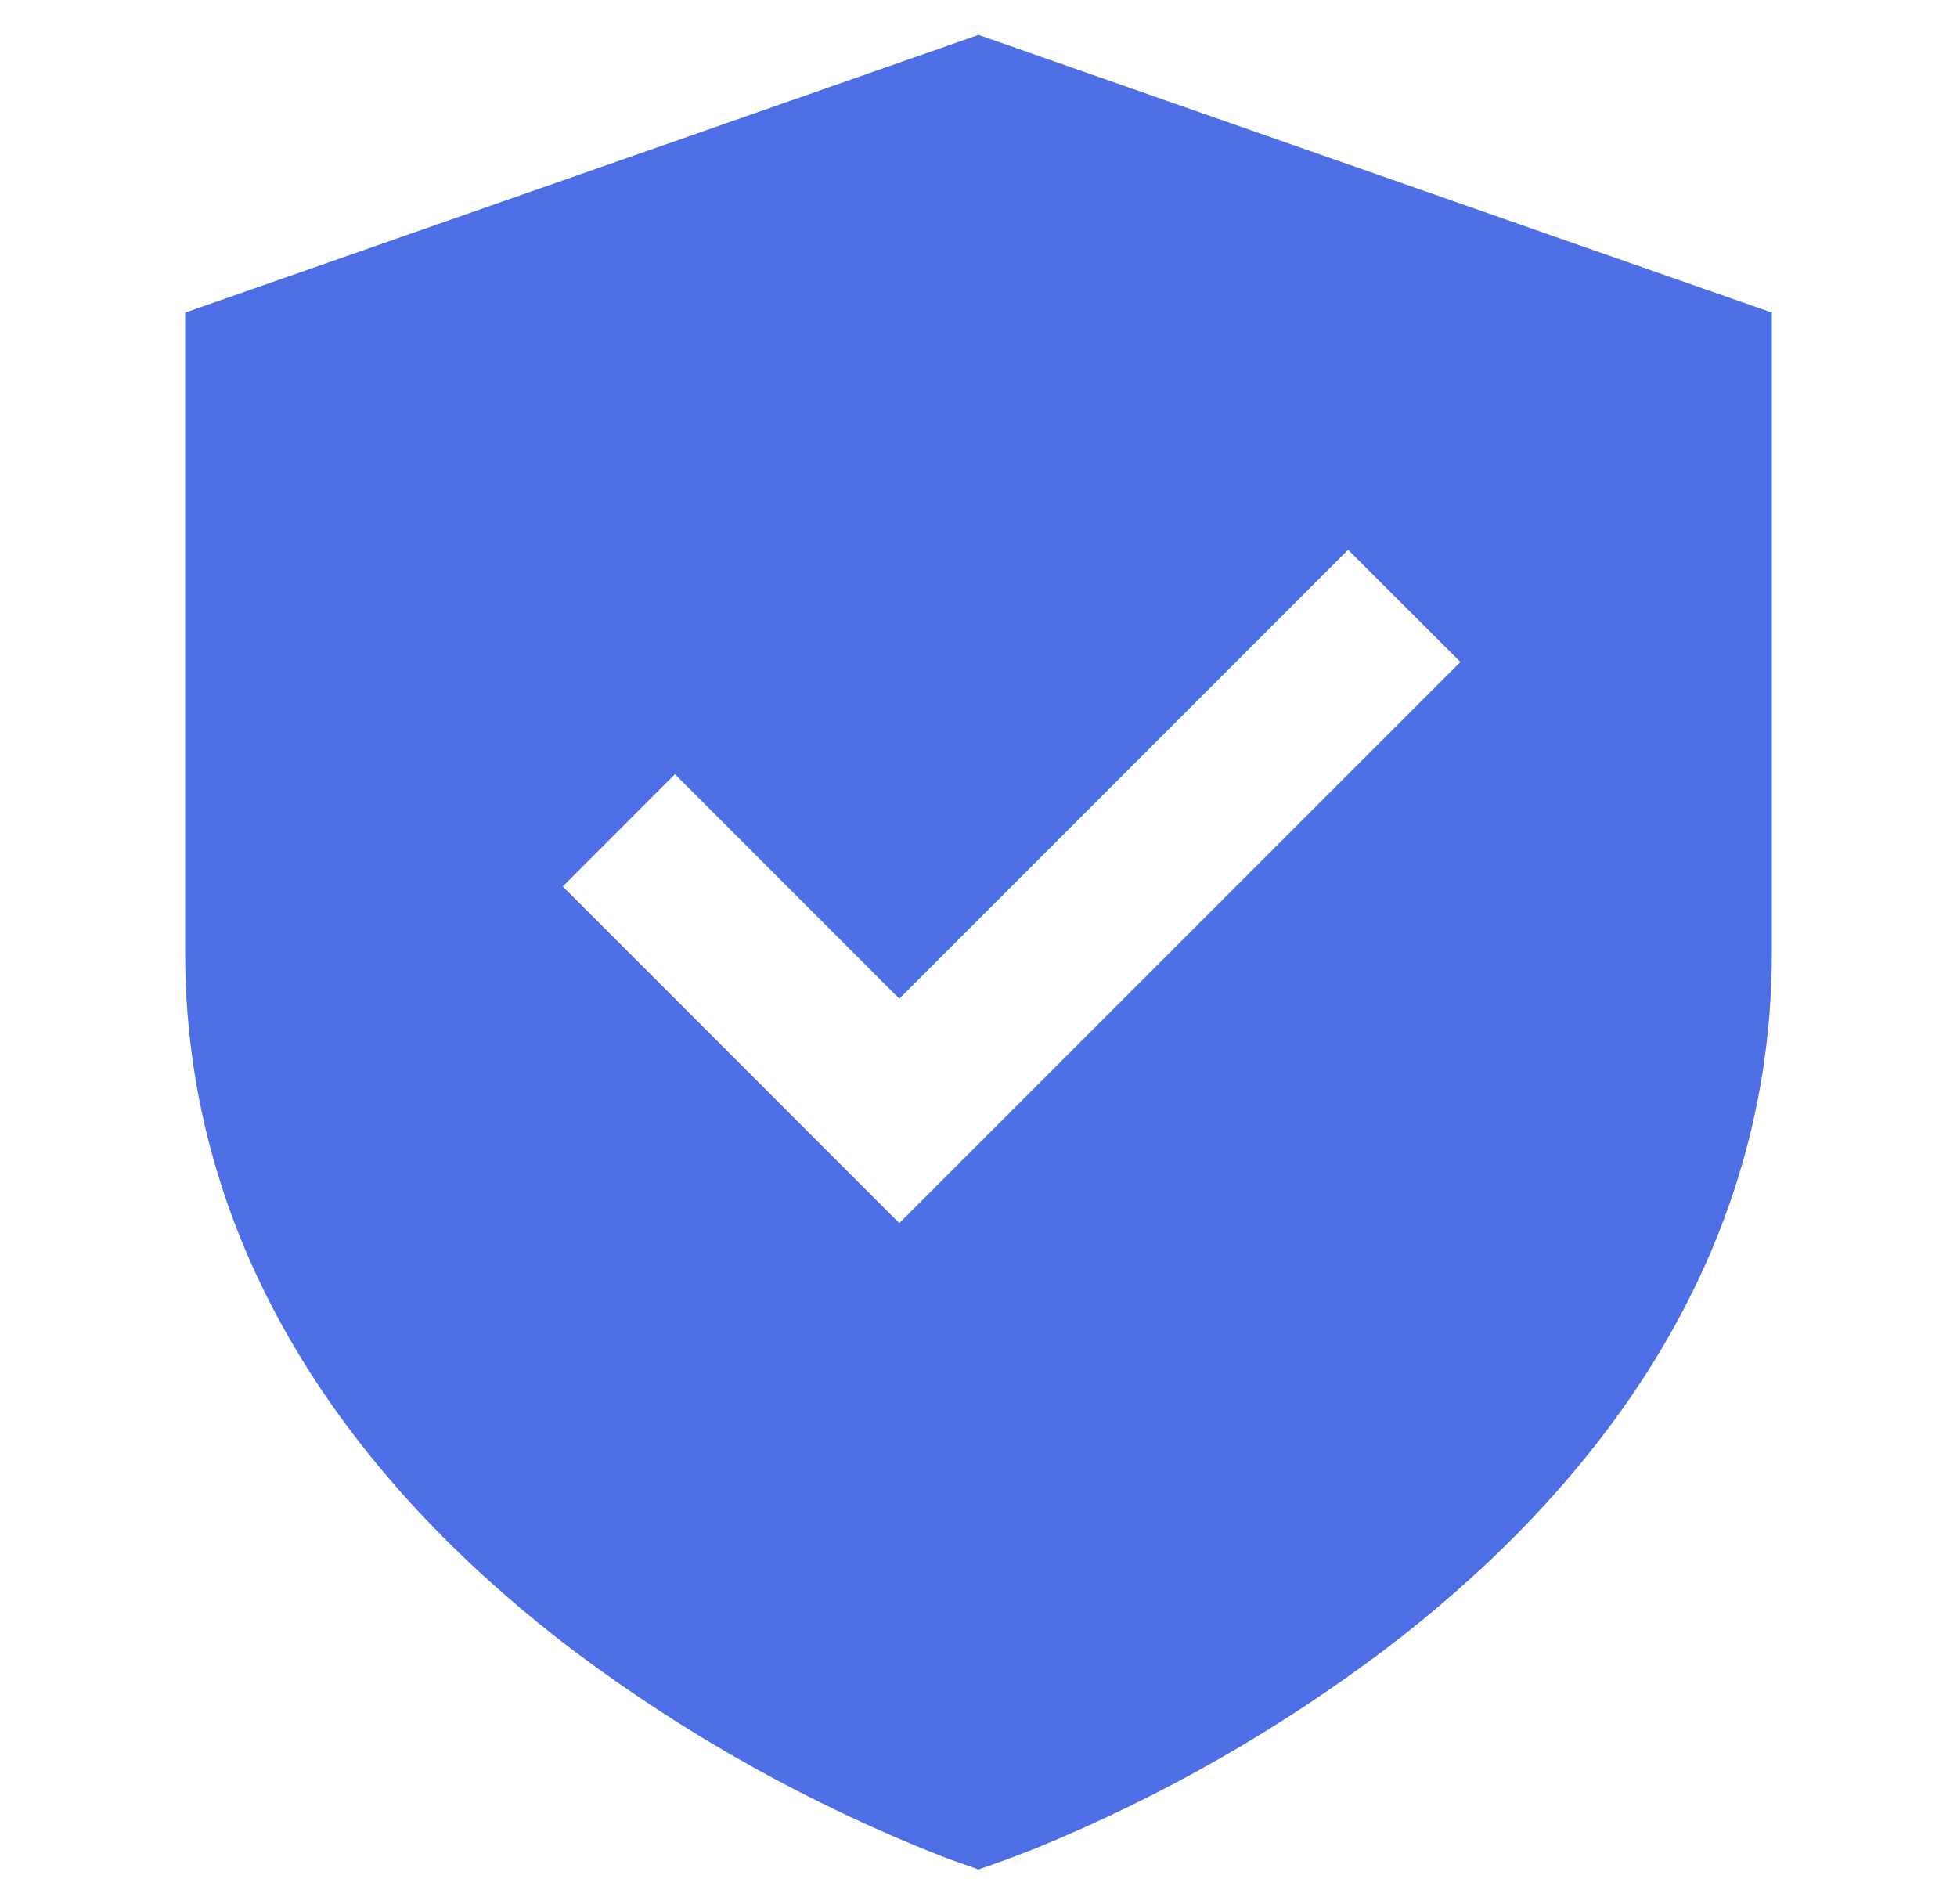 <svg width="37" height="36" viewBox="0 0 37 36" fill="none" xmlns="http://www.w3.org/2000/svg">
<path d="M33.5 5.91L18.5 0.66L3.5 5.91V18C3.5 24.19 7.301 28.518 10.844 31.204C12.983 32.81 15.329 34.119 17.819 35.097C17.989 35.161 18.16 35.222 18.332 35.28L18.5 35.34L18.671 35.28C18.999 35.166 19.324 35.044 19.646 34.914C21.965 33.959 24.152 32.712 26.156 31.204C29.701 28.518 33.5 24.19 33.5 18V5.91ZM17.002 23.122L10.64 16.758L12.761 14.635L17.003 18.879L25.488 10.393L27.611 12.514L17.002 23.122Z" fill="#4D6EE5"/>
</svg>
